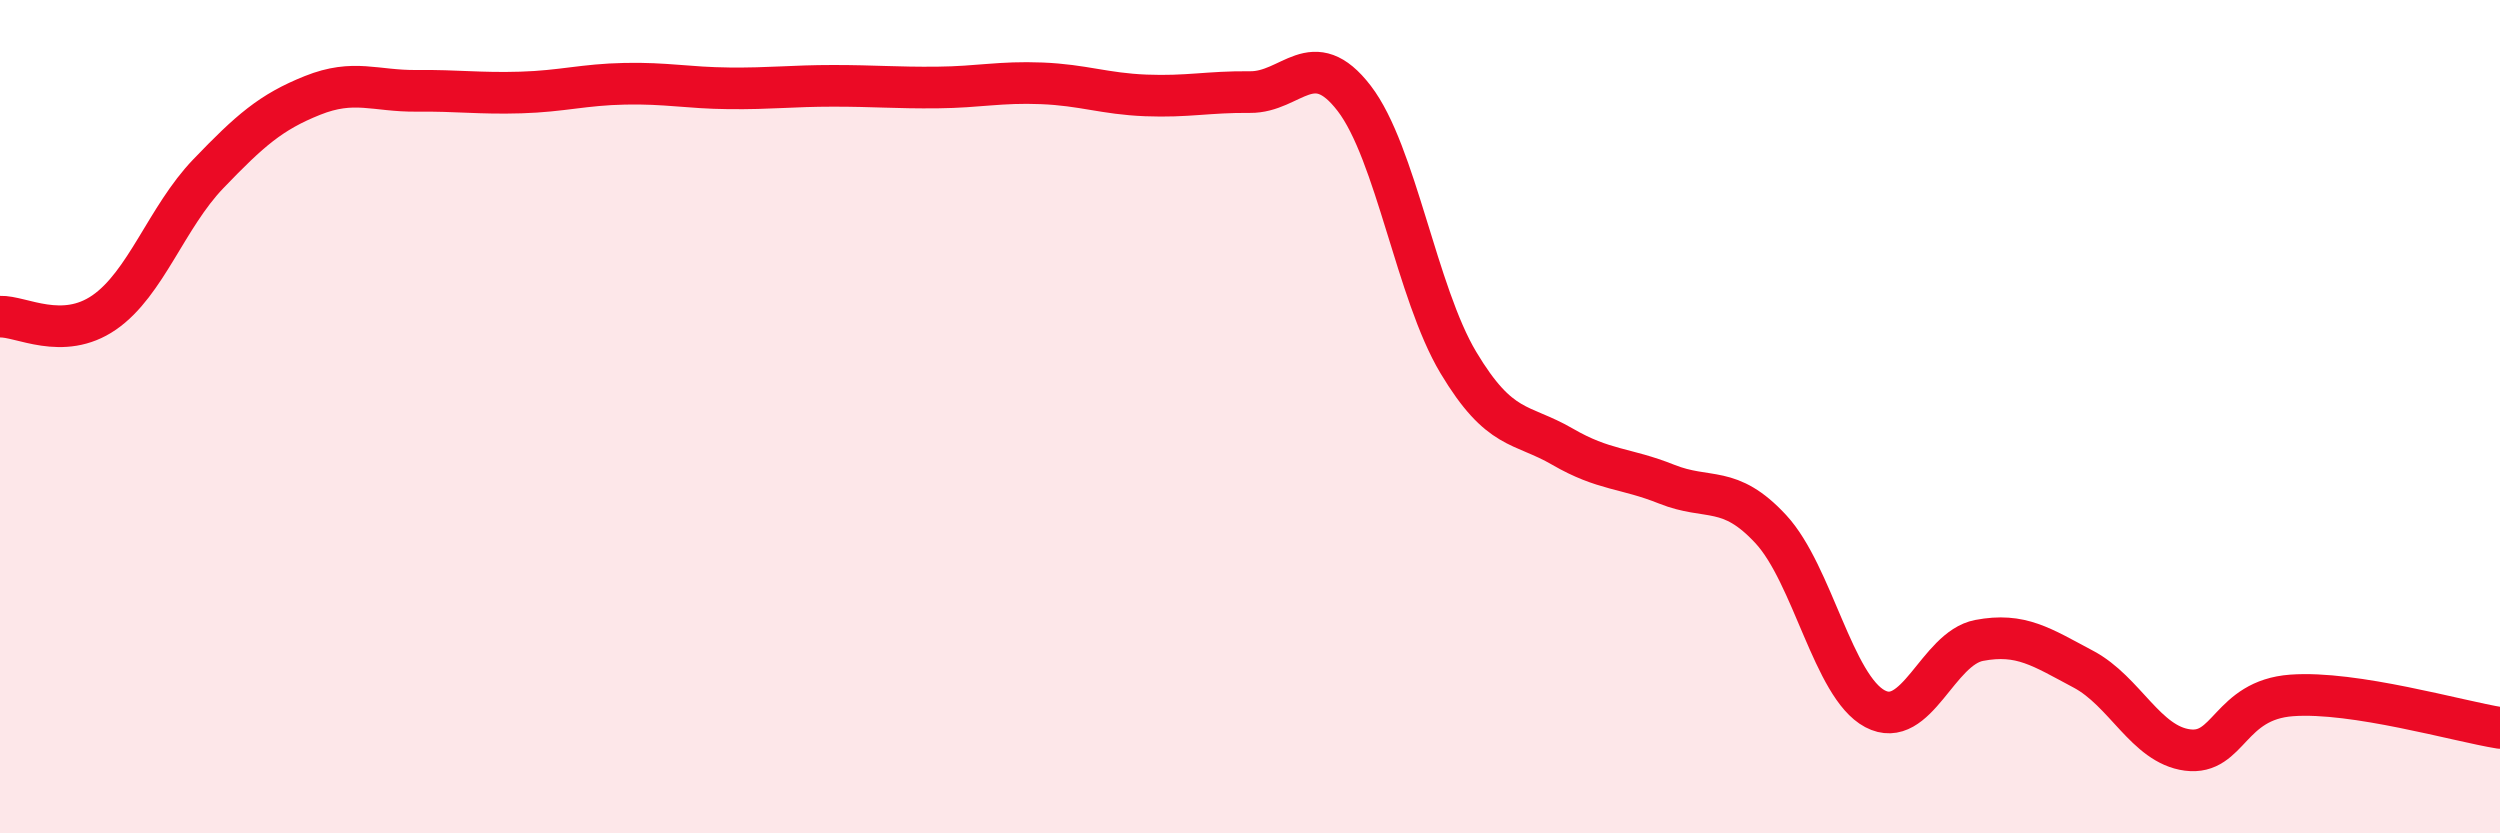 
    <svg width="60" height="20" viewBox="0 0 60 20" xmlns="http://www.w3.org/2000/svg">
      <path
        d="M 0,7.6 C 0.5,7.58 1.5,8.19 2.5,7.5 C 3.5,6.81 4,5.21 5,4.17 C 6,3.13 6.5,2.69 7.5,2.29 C 8.5,1.89 9,2.19 10,2.18 C 11,2.17 11.5,2.25 12.5,2.22 C 13.5,2.19 14,2.03 15,2.01 C 16,1.99 16.5,2.11 17.5,2.12 C 18.5,2.13 19,2.06 20,2.06 C 21,2.06 21.5,2.11 22.5,2.1 C 23.5,2.09 24,1.96 25,2 C 26,2.04 26.5,2.25 27.5,2.29 C 28.5,2.33 29,2.2 30,2.21 C 31,2.22 31.5,1.06 32.5,2.36 C 33.5,3.66 34,7.03 35,8.7 C 36,10.37 36.5,10.14 37.5,10.72 C 38.5,11.3 39,11.22 40,11.62 C 41,12.02 41.5,11.62 42.5,12.7 C 43.5,13.78 44,16.48 45,17.01 C 46,17.54 46.5,15.56 47.5,15.37 C 48.5,15.18 49,15.53 50,16.06 C 51,16.59 51.5,17.87 52.5,18 C 53.5,18.13 53.5,16.8 55,16.69 C 56.5,16.58 59,17.31 60,17.47L60 20L0 20Z"
        fill="#EB0A25"
        opacity="0.1"
        stroke-linecap="round"
        stroke-linejoin="round"
      />
      <path
        d="M 0,7.6 C 0.5,7.58 1.5,8.19 2.5,7.5 C 3.5,6.81 4,5.21 5,4.17 C 6,3.13 6.5,2.69 7.5,2.29 C 8.5,1.89 9,2.19 10,2.18 C 11,2.17 11.5,2.25 12.5,2.22 C 13.5,2.19 14,2.03 15,2.01 C 16,1.99 16.5,2.11 17.5,2.12 C 18.5,2.13 19,2.06 20,2.06 C 21,2.06 21.5,2.11 22.5,2.1 C 23.5,2.09 24,1.96 25,2 C 26,2.04 26.5,2.25 27.5,2.29 C 28.5,2.33 29,2.2 30,2.21 C 31,2.22 31.5,1.06 32.5,2.36 C 33.5,3.66 34,7.03 35,8.7 C 36,10.37 36.5,10.14 37.5,10.72 C 38.5,11.3 39,11.22 40,11.62 C 41,12.02 41.5,11.62 42.5,12.7 C 43.5,13.78 44,16.48 45,17.01 C 46,17.54 46.5,15.56 47.5,15.37 C 48.5,15.18 49,15.53 50,16.06 C 51,16.59 51.5,17.87 52.5,18 C 53.5,18.13 53.5,16.8 55,16.69 C 56.5,16.58 59,17.31 60,17.47"
        stroke="#EB0A25"
        stroke-width="1"
        fill="none"
        stroke-linecap="round"
        stroke-linejoin="round"
      />
    </svg>
  